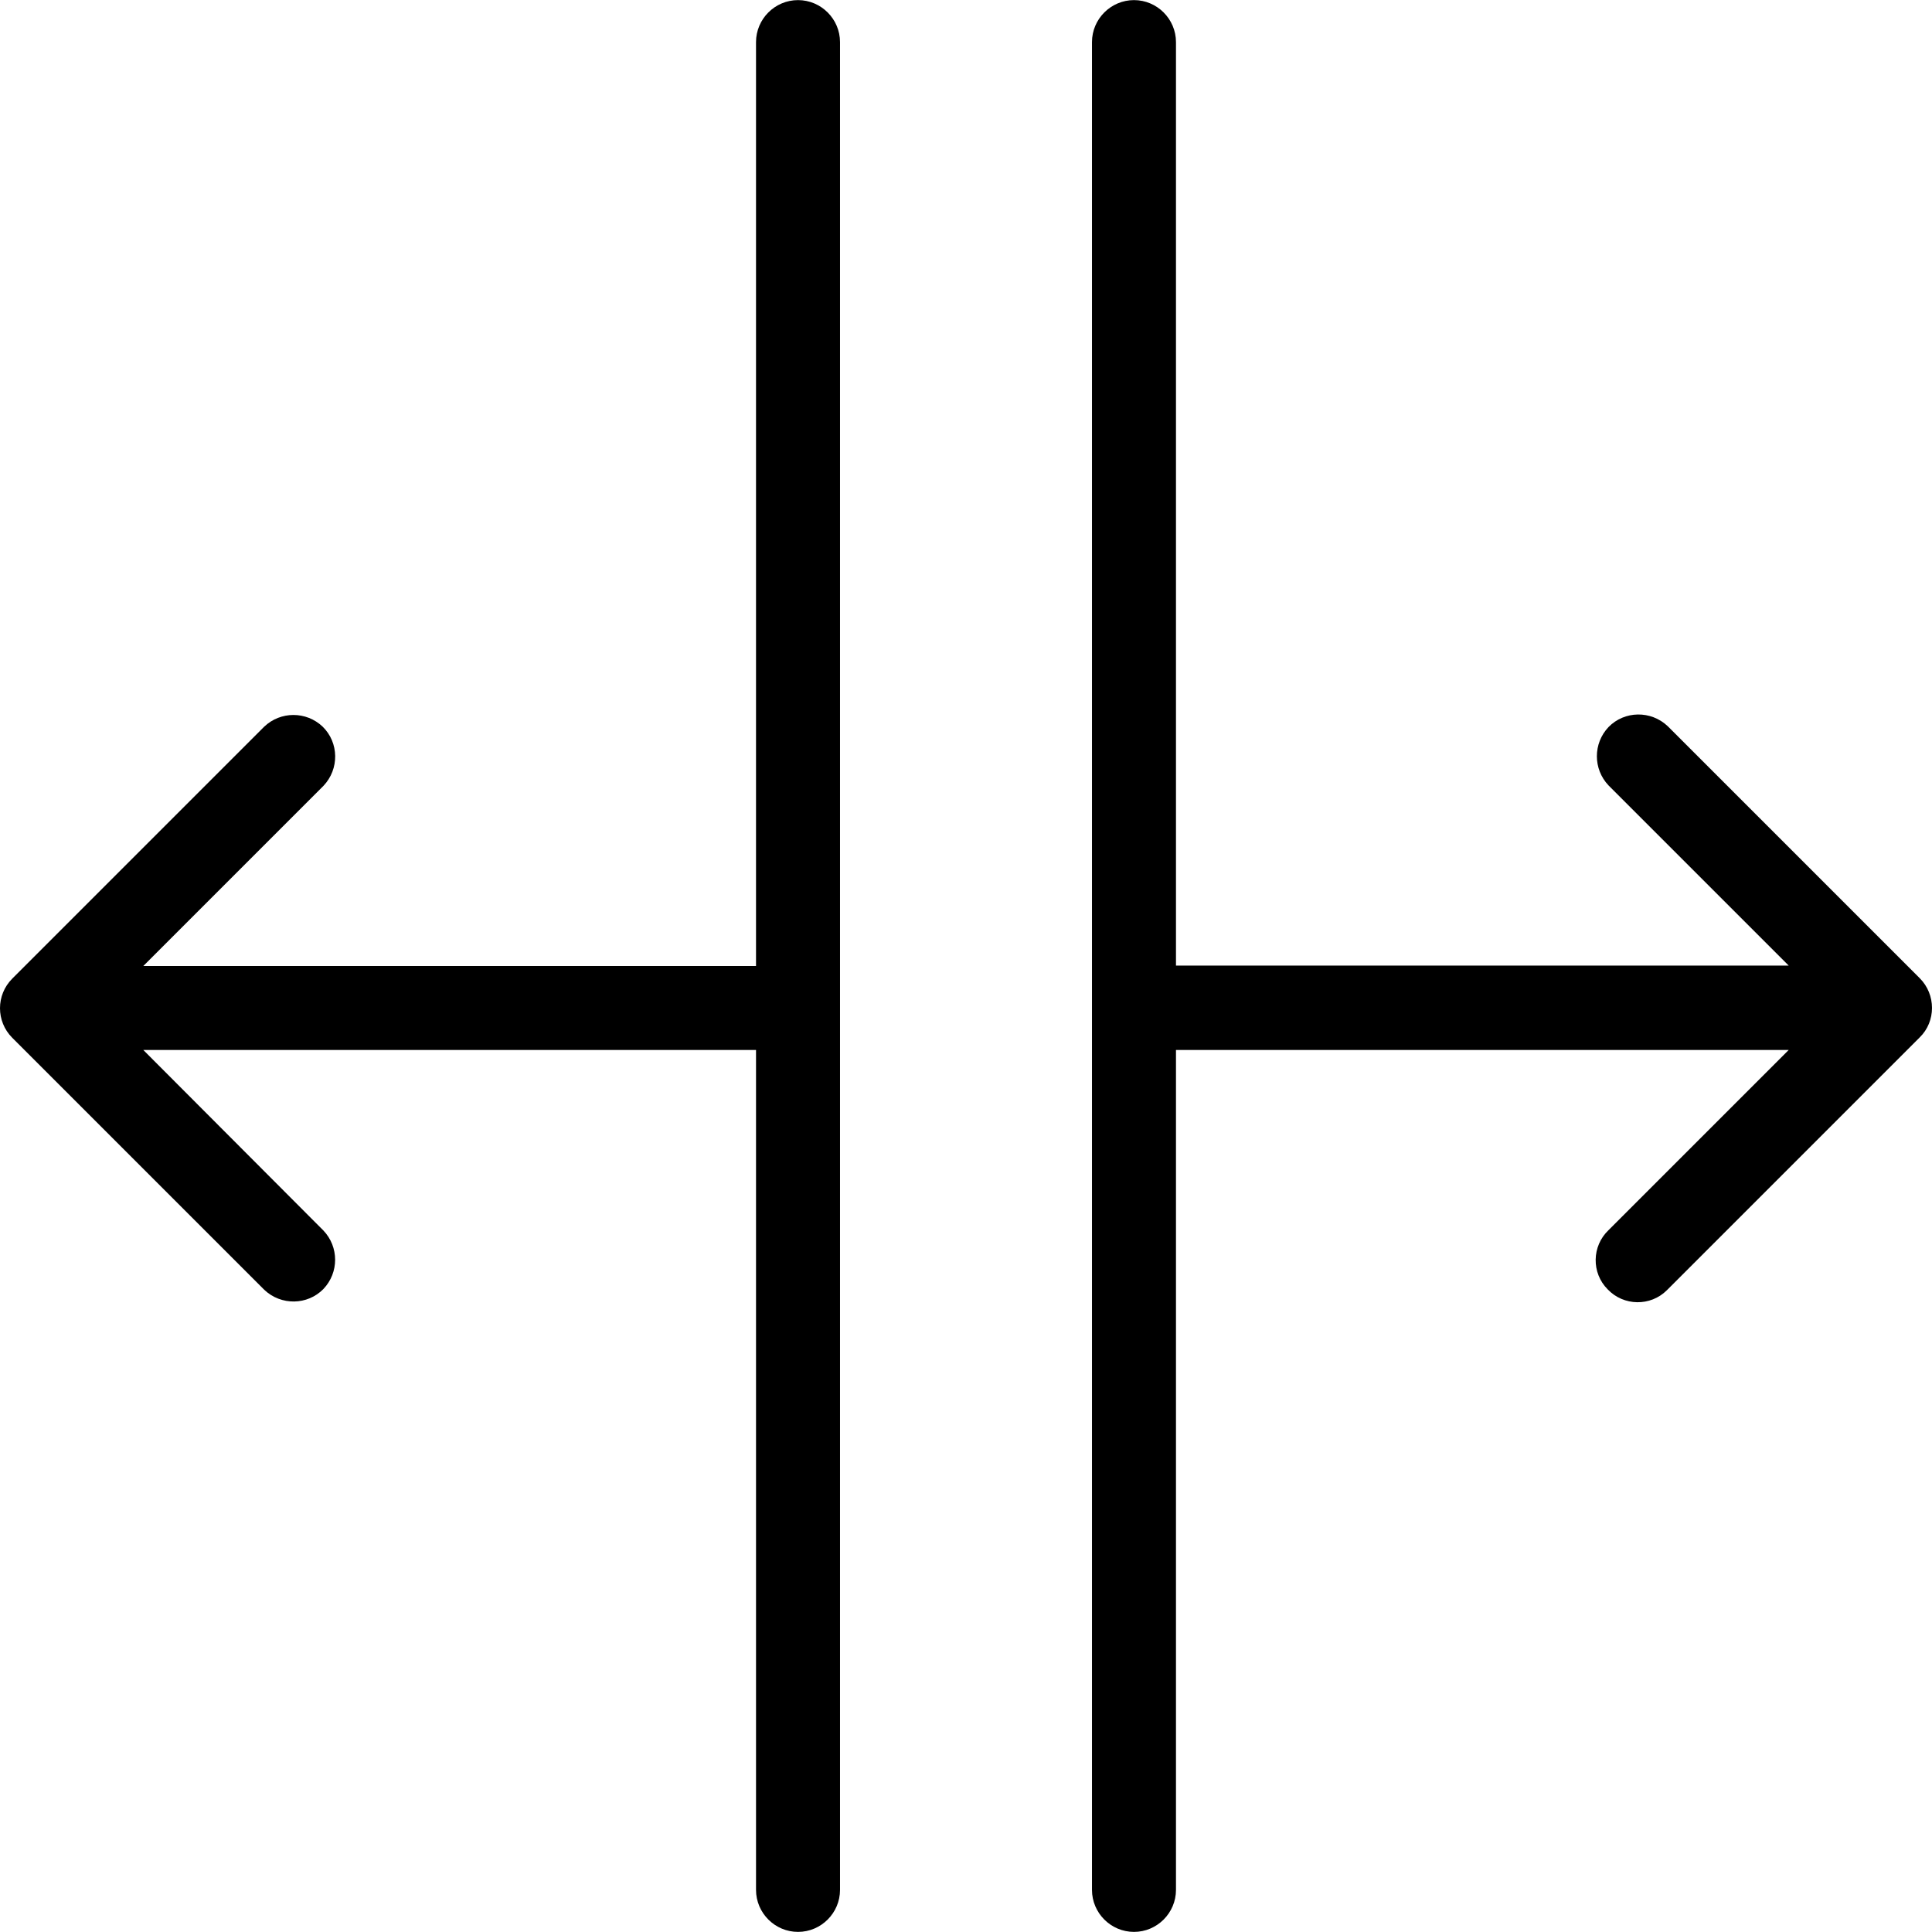 <?xml version="1.0" encoding="iso-8859-1"?>
<!-- Uploaded to: SVG Repo, www.svgrepo.com, Generator: SVG Repo Mixer Tools -->
<svg fill="#000000" height="800px" width="800px" version="1.1" id="Layer_1" xmlns="http://www.w3.org/2000/svg" xmlns:xlink="http://www.w3.org/1999/xlink" 
	 viewBox="0 0 490.72 490.72" xml:space="preserve">
<g>
	<g>
		<g>
			<path d="M202.693,0.027c-5.867,0-10.667,4.8-10.667,10.667V245.36H36.4l45.76-45.76c4.053-4.267,3.947-10.987-0.213-15.04
				c-4.16-3.947-10.667-3.947-14.827,0l-64,64c-4.16,4.16-4.16,10.88,0,15.04l64,64c4.267,4.053,10.987,3.947,15.04-0.213
				c3.947-4.16,3.947-10.667,0-14.827L36.4,266.693h155.627v213.333c0,5.867,4.8,10.667,10.667,10.667
				c5.867,0,10.667-4.8,10.667-10.667V10.693C213.36,4.827,208.56,0.027,202.693,0.027z"/>
			<path d="M487.6,248.453l-64-64c-4.267-4.053-10.987-3.947-15.04,0.213c-3.947,4.16-3.947,10.667,0,14.827l45.76,45.76H298.693
				V10.693c0-5.867-4.8-10.667-10.667-10.667c-5.867,0-10.667,4.8-10.667,10.667v469.333c0,5.867,4.8,10.667,10.667,10.667
				c5.867,0,10.667-4.8,10.667-10.667V266.693H454.32l-45.76,45.76c-4.267,4.053-4.373,10.88-0.213,15.04
				c4.053,4.267,10.88,4.373,15.04,0.213c0.107-0.107,0.213-0.213,0.213-0.213l64-64C491.76,259.44,491.76,252.613,487.6,248.453z"
				/>
		</g>
	</g>
</g>
</svg>